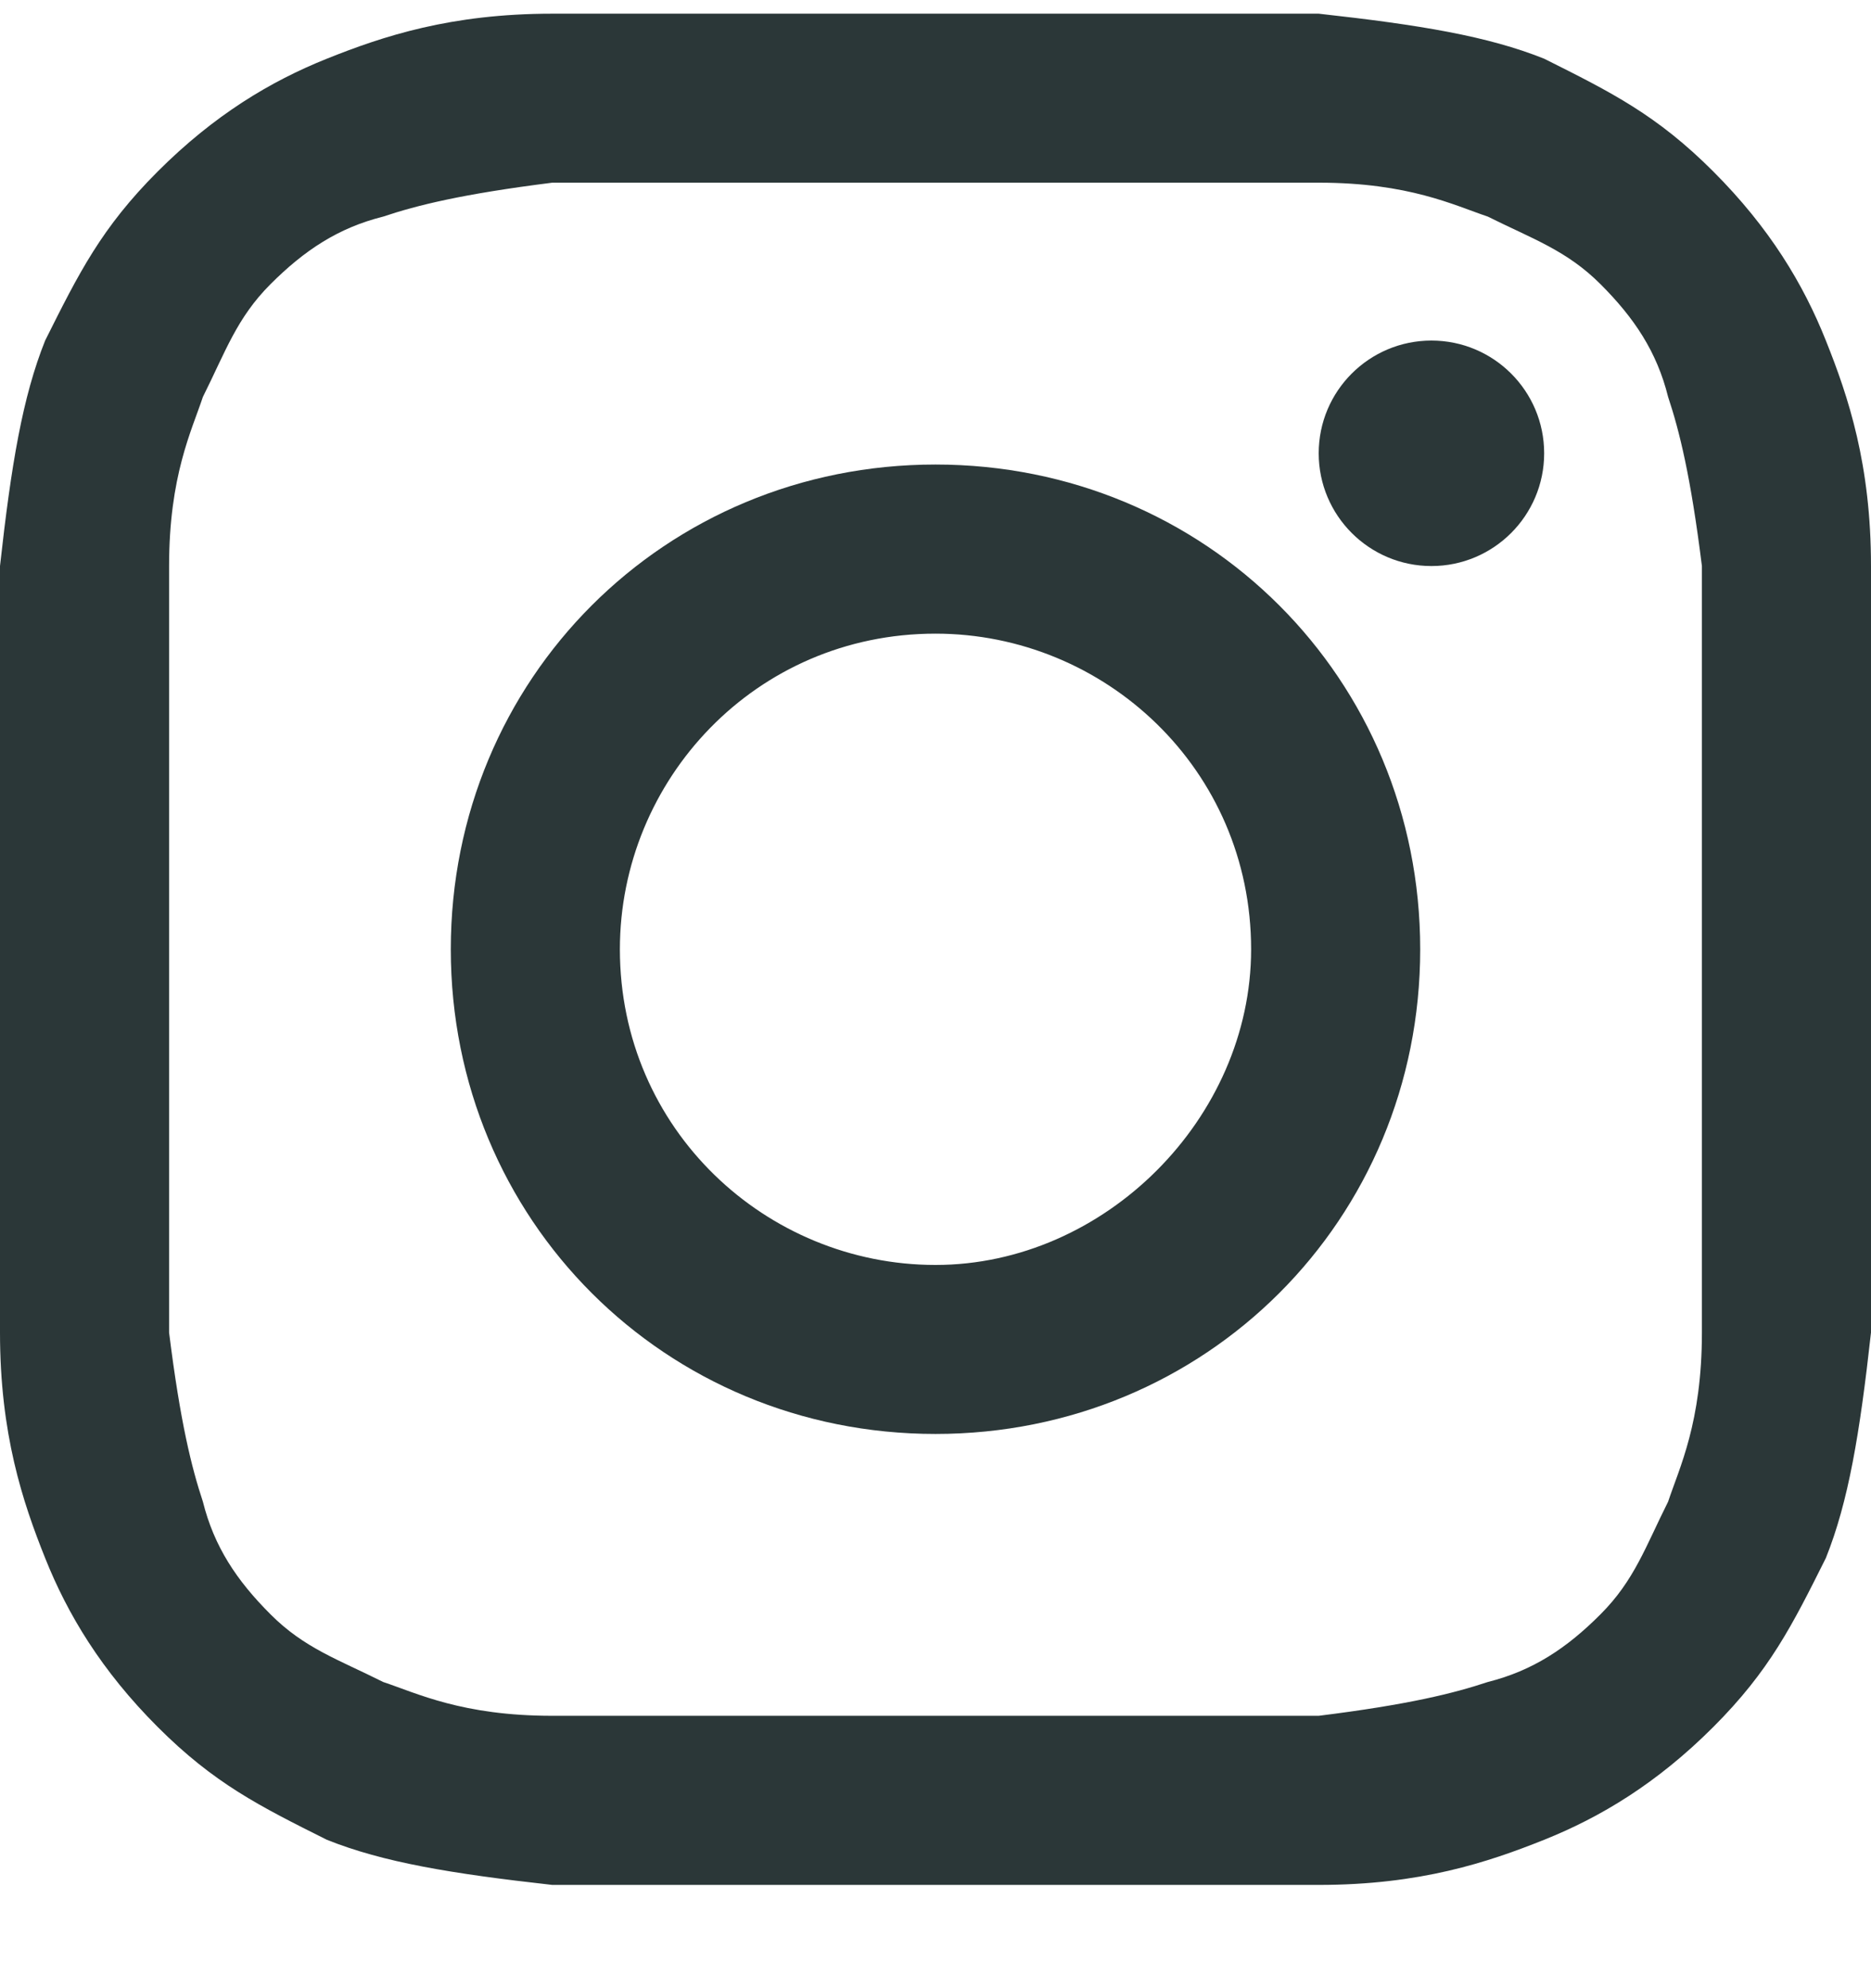 <svg width="16" height="17" viewBox="0 0 16 17" fill="none" xmlns="http://www.w3.org/2000/svg">
<g id="Vector">
<path d="M8 1.562C10.12 1.562 10.41 1.562 11.277 1.562C12.048 1.562 12.434 1.755 12.723 1.852C13.108 2.044 13.398 2.141 13.687 2.43C13.976 2.719 14.169 3.008 14.265 3.394C14.361 3.683 14.458 4.069 14.554 4.84C14.554 5.707 14.554 5.9 14.554 8.117C14.554 10.334 14.554 10.526 14.554 11.394C14.554 12.165 14.361 12.55 14.265 12.84C14.072 13.225 13.976 13.514 13.687 13.803C13.398 14.093 13.108 14.285 12.723 14.382C12.434 14.478 12.048 14.575 11.277 14.671C10.41 14.671 10.217 14.671 8 14.671C5.783 14.671 5.59 14.671 4.723 14.671C3.952 14.671 3.566 14.478 3.277 14.382C2.892 14.189 2.602 14.093 2.313 13.803C2.024 13.514 1.831 13.225 1.735 12.84C1.639 12.55 1.542 12.165 1.446 11.394C1.446 10.526 1.446 10.334 1.446 8.117C1.446 5.9 1.446 5.707 1.446 4.84C1.446 4.069 1.639 3.683 1.735 3.394C1.928 3.008 2.024 2.719 2.313 2.43C2.602 2.141 2.892 1.948 3.277 1.852C3.566 1.755 3.952 1.659 4.723 1.562C5.59 1.562 5.88 1.562 8 1.562ZM8 0.117C5.783 0.117 5.59 0.117 4.723 0.117C3.855 0.117 3.277 0.309 2.795 0.502C2.313 0.695 1.831 0.984 1.349 1.466C0.867 1.948 0.675 2.334 0.386 2.912C0.193 3.394 0.096 3.972 0 4.84C0 5.707 0 5.996 0 8.117C0 10.334 0 10.526 0 11.394C0 12.261 0.193 12.84 0.386 13.322C0.578 13.803 0.867 14.285 1.349 14.767C1.831 15.249 2.217 15.442 2.795 15.731C3.277 15.924 3.855 16.02 4.723 16.117C5.59 16.117 5.88 16.117 8 16.117C10.12 16.117 10.41 16.117 11.277 16.117C12.145 16.117 12.723 15.924 13.205 15.731C13.687 15.538 14.169 15.249 14.651 14.767C15.133 14.285 15.325 13.9 15.614 13.322C15.807 12.84 15.904 12.261 16 11.394C16 10.526 16 10.237 16 8.117C16 5.996 16 5.707 16 4.84C16 3.972 15.807 3.394 15.614 2.912C15.422 2.43 15.133 1.948 14.651 1.466C14.169 0.984 13.783 0.791 13.205 0.502C12.723 0.309 12.145 0.213 11.277 0.117C10.41 0.117 10.217 0.117 8 0.117Z" fill="#2B3738"/>
<path d="M8 3.972C5.687 3.972 3.855 5.803 3.855 8.117C3.855 10.43 5.687 12.261 8 12.261C10.313 12.261 12.145 10.43 12.145 8.117C12.145 5.803 10.313 3.972 8 3.972ZM8 10.816C6.554 10.816 5.301 9.659 5.301 8.117C5.301 6.671 6.458 5.418 8 5.418C9.446 5.418 10.699 6.575 10.699 8.117C10.699 9.562 9.446 10.816 8 10.816Z" fill="#2B3738"/>
<path d="M12.241 4.84C12.773 4.84 13.205 4.408 13.205 3.876C13.205 3.343 12.773 2.912 12.241 2.912C11.709 2.912 11.277 3.343 11.277 3.876C11.277 4.408 11.709 4.84 12.241 4.84Z" fill="#2B3738"/>
</g>
</svg>
